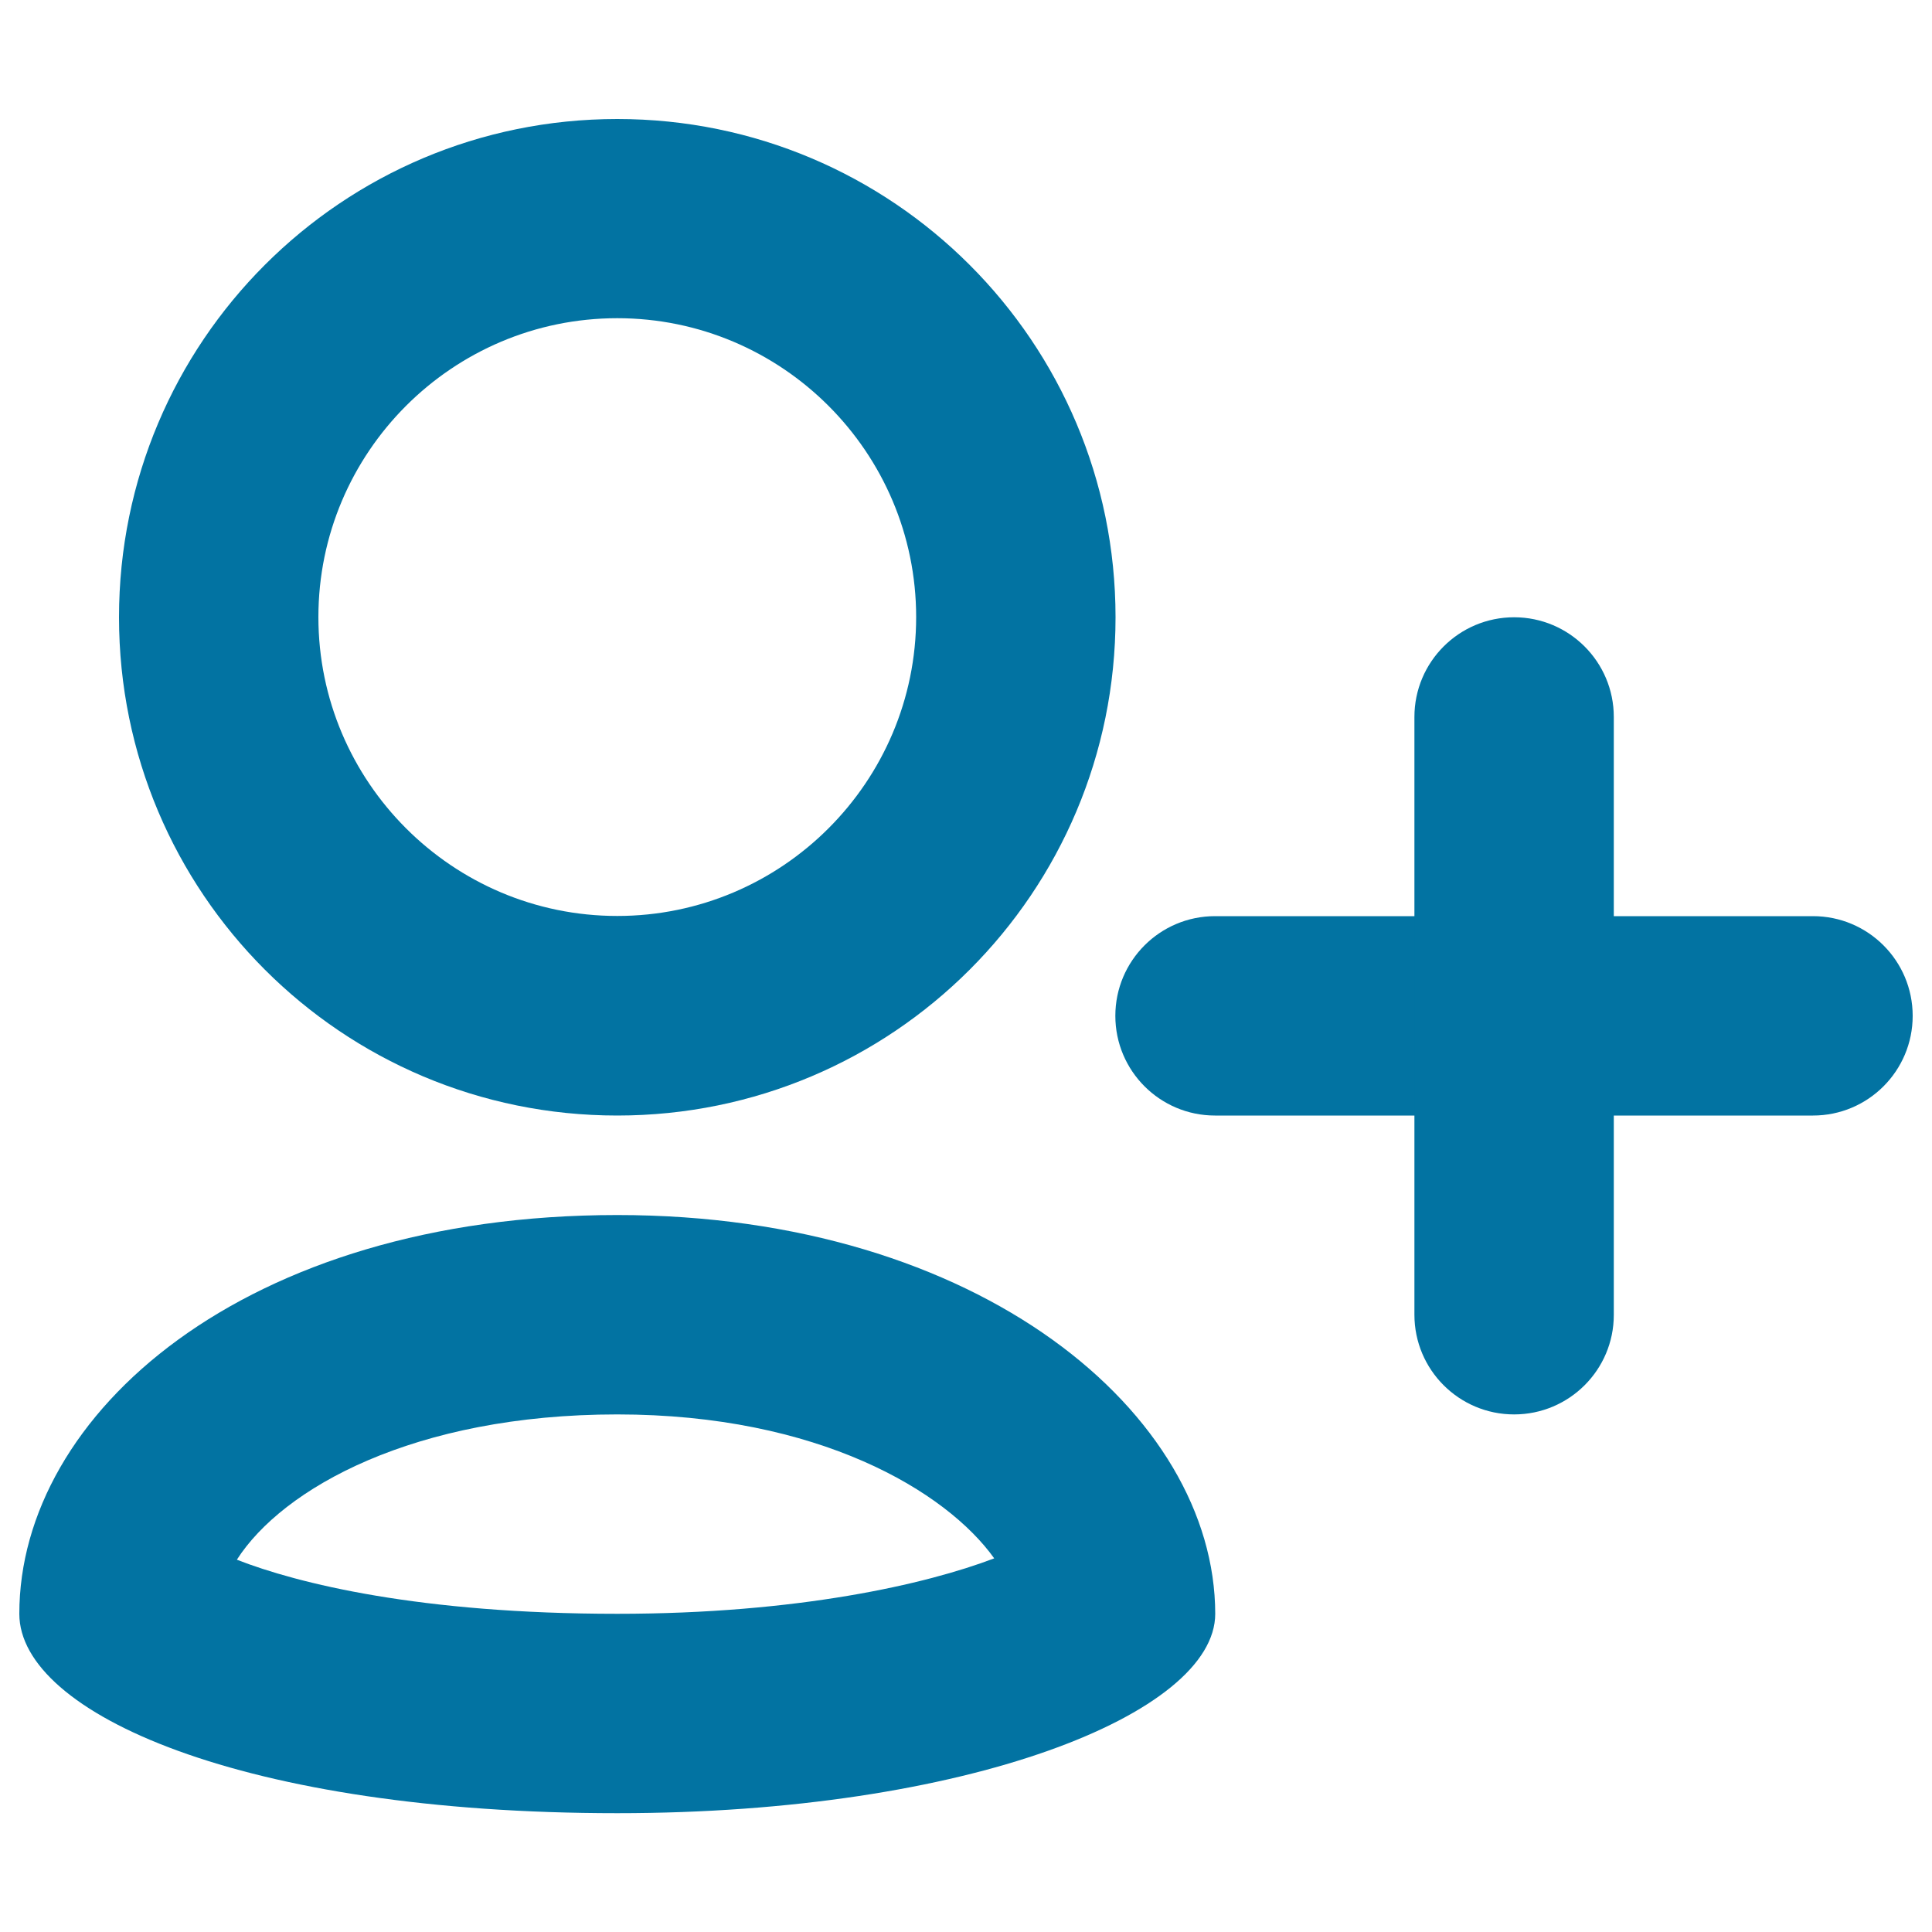 <svg xmlns="http://www.w3.org/2000/svg" viewBox="0 0 1000 1000" style="fill:#0273a2">
<title>Insert User flat lines SVG icon</title>
<g><g><path d="M938.4,577.4H628.9c-28.5,0-51.6-23.1-51.6-51.6c0-28.5,23.1-51.6,51.6-51.6h309.5c28.5,0,51.6,23.1,51.6,51.6C990,554.3,966.9,577.4,938.4,577.4z"/></g><g><path d="M783.7,732.1c-28.5,0-51.6-23.1-51.6-51.6V371.1c0-28.5,23.1-51.6,51.6-51.6c28.5,0,51.6,23.1,51.6,51.6v309.5C835.3,709,812.2,732.1,783.7,732.1z"/></g><g><path d="M319.5,164.7c85.3,0,154.7,69.4,154.7,154.7s-69.4,154.7-154.7,154.7c-85.3,0-154.7-69.4-154.7-154.7S234.2,164.7,319.5,164.7 M319.5,61.6C176.9,61.6,61.6,177,61.6,319.5c0,142.5,115.3,257.9,257.9,257.9c142.6,0,257.9-115.4,257.9-257.9C577.4,177,462,61.6,319.5,61.6z"/></g><g><g><path d="M319.5,732.1c104.2,0,170.3,39.8,195.1,74.5C479.4,820,413,835.3,319.5,835.3c-102.3,0-165.4-15.7-196.9-28C146.2,770.4,214.2,732.1,319.5,732.1 M319.5,628.9C126.1,628.9,10,732.1,10,835.3c0,51.6,116.1,103.2,309.5,103.2c181.5,0,309.5-51.6,309.5-103.2C628.9,732.1,507.5,628.9,319.5,628.9z"/></g></g></g>
</svg>
